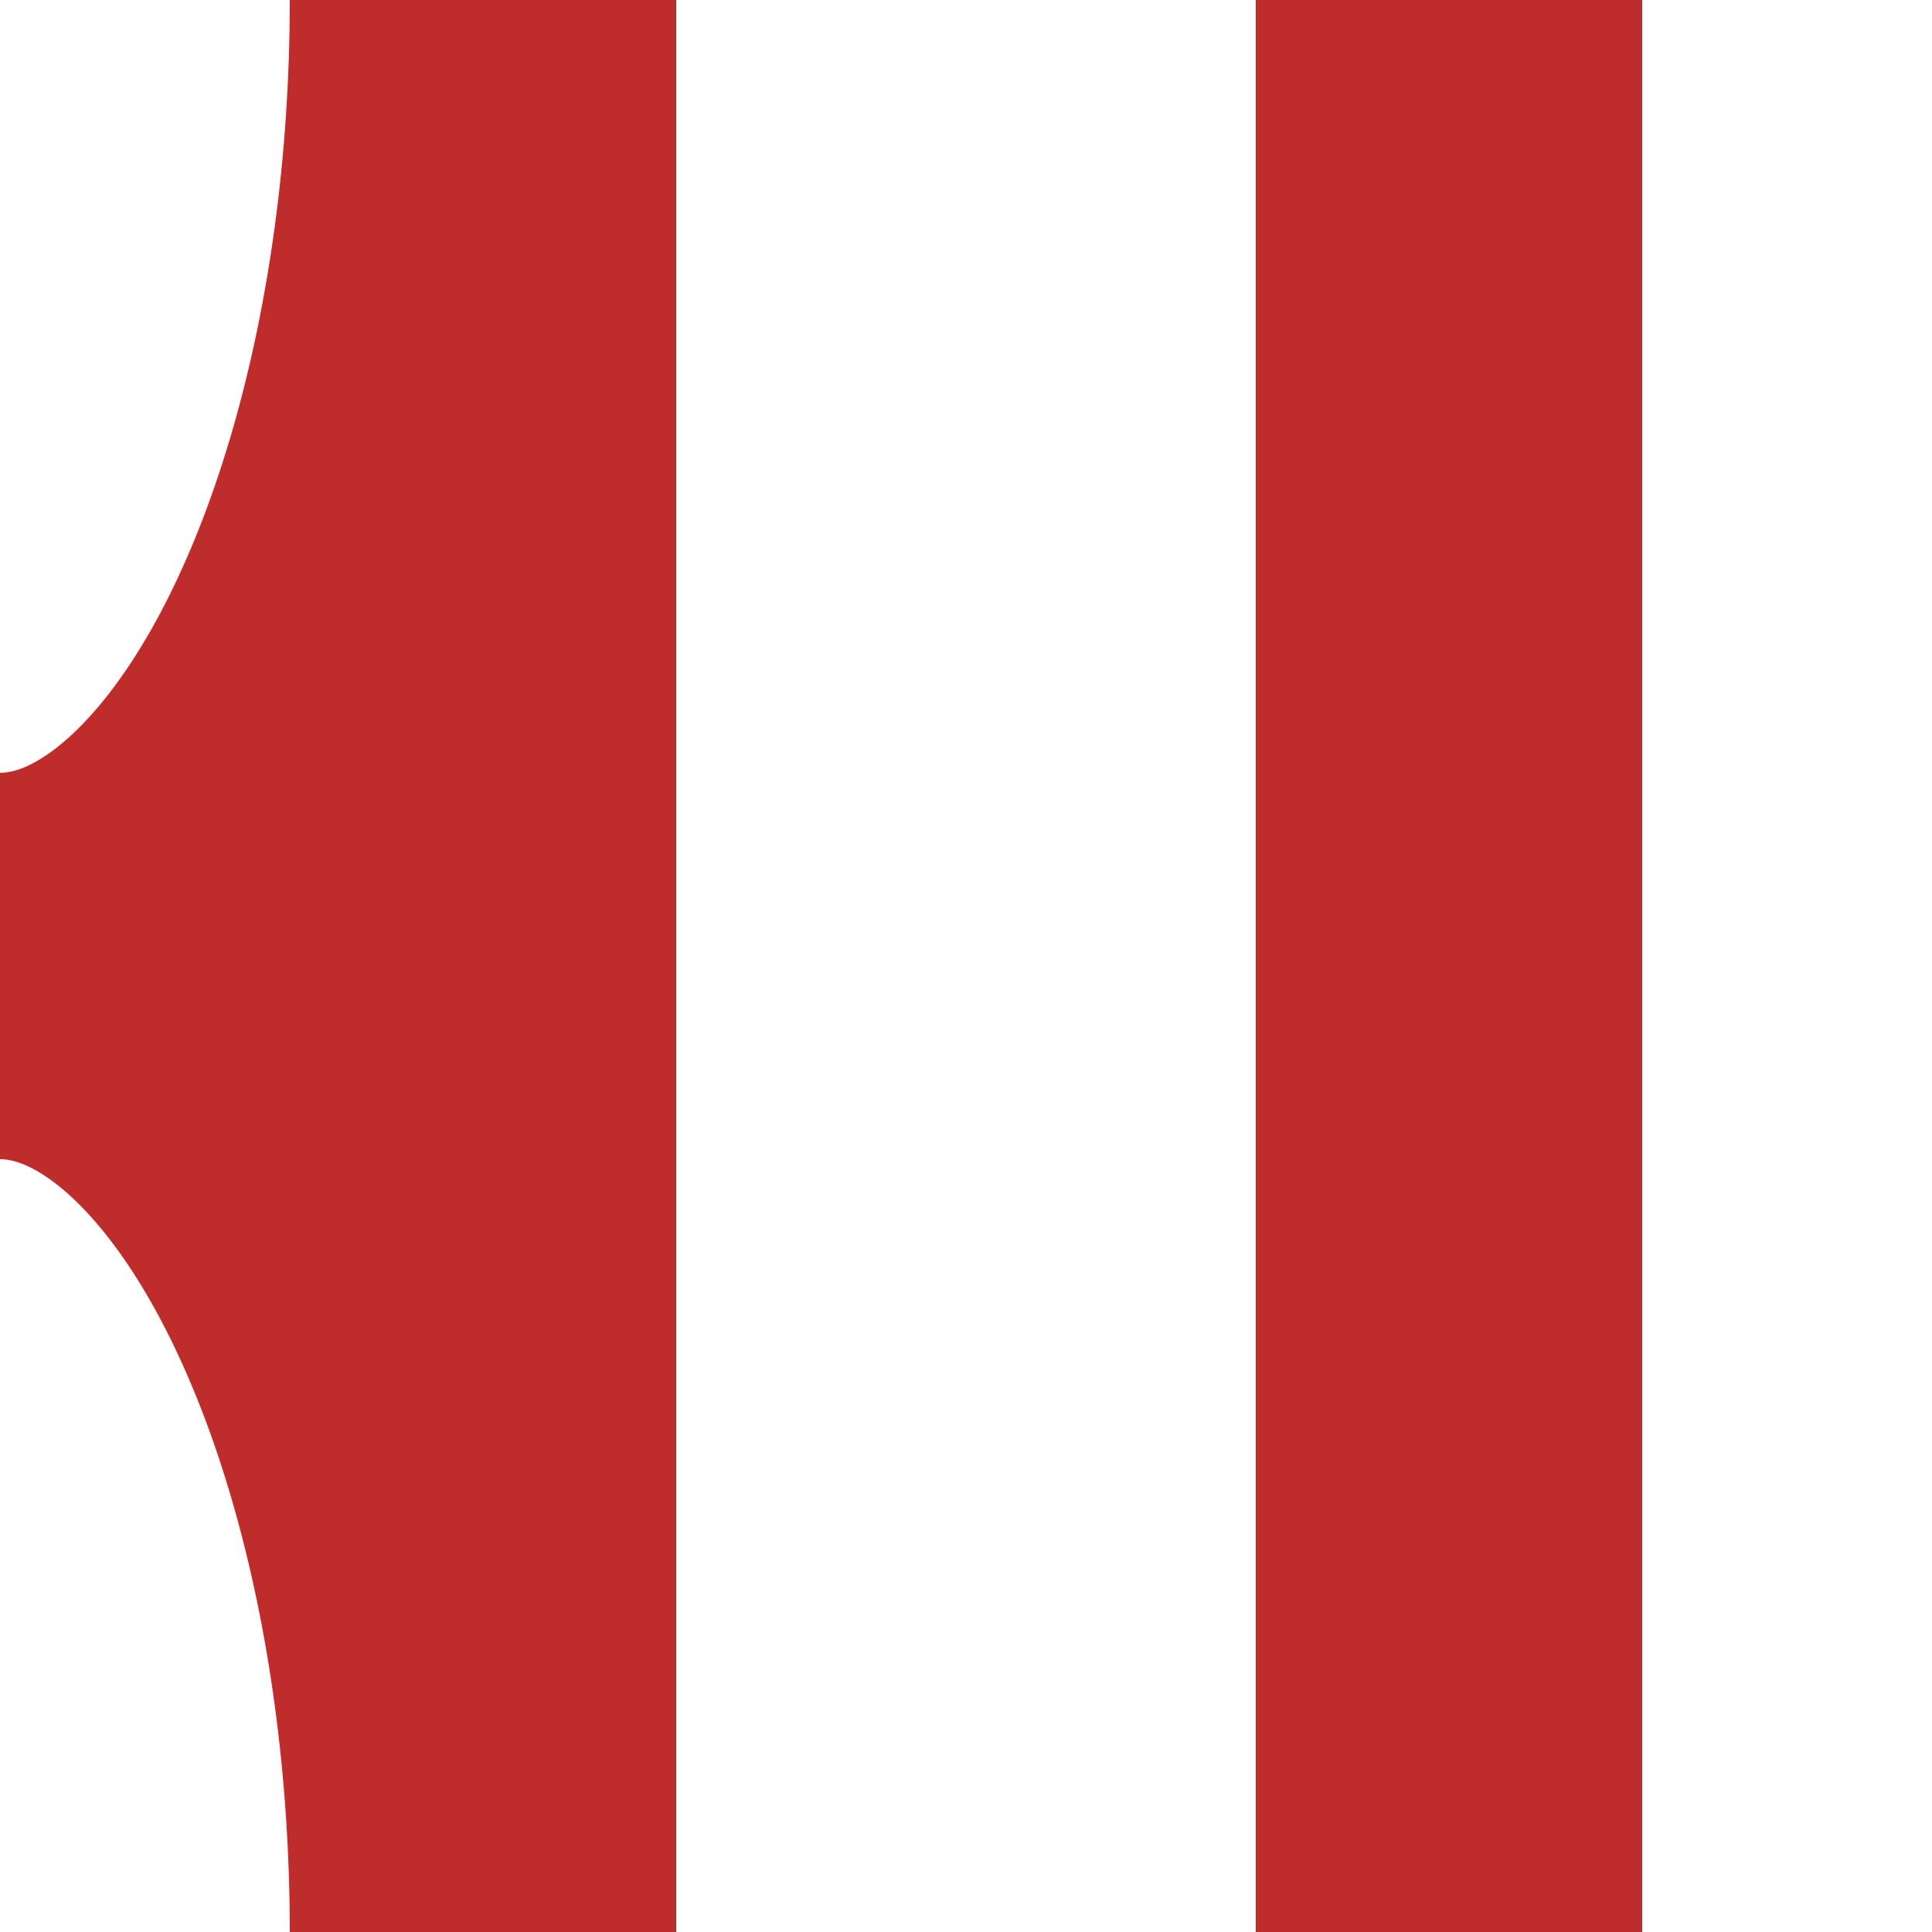 <?xml version="1.0" encoding="UTF-8" standalone="no"?>
<!-- Created by Wiebevl for Wikipedia -->
<svg xmlns="http://www.w3.org/2000/svg" width="500" height="500" viewBox="0 0 500 500">
<title>vABZgr+r-STR</title>
 <g stroke="#BE2D2C" stroke-width="100" fill="none">
  <ellipse cx="0" cy="0" rx="125" ry="250" clip-path = "url(#clip_left)"/>
  <ellipse cx="0" cy="500" rx="125" ry="250" clip-path = "url(#clip_left)"/>
  <path d="M 125,0 V500 M 375,0 V500"/>
 </g>
</svg>